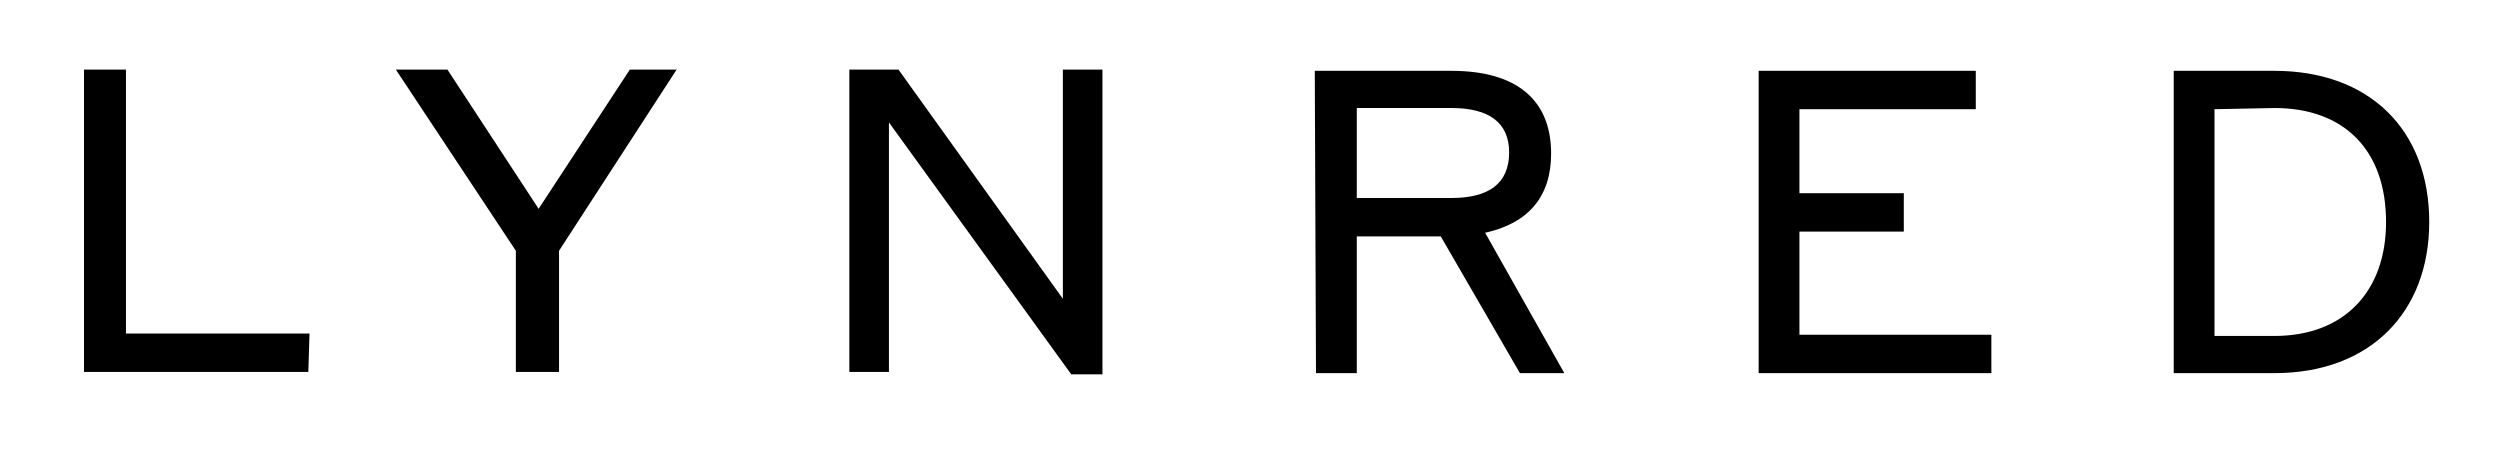 <svg width="150" height="27" viewBox="0 0 150 27" fill="none" xmlns="http://www.w3.org/2000/svg">
<path d="M136.469 6.481C140.644 6.481 143.163 9 143.163 13.319C143.163 17.494 140.644 20.157 136.469 20.157H132.87V6.553L136.469 6.481ZM130.423 22.388H136.469C142.227 22.388 145.754 18.717 145.754 13.319C145.754 7.777 142.155 4.25 136.469 4.25H130.423V22.388ZM105.519 22.388H119.482V20.085H107.966V13.895H114.228V11.591H107.966V6.553H118.547V4.25H105.519V22.388ZM87.093 6.481C89.324 6.481 90.548 7.345 90.548 9.144C90.548 11.015 89.324 11.879 87.093 11.879H81.407V6.481H87.093ZM78.959 22.388H81.407V14.182H86.445L91.195 22.388H93.859L89.108 13.967C91.699 13.391 93.067 11.807 93.067 9.216C93.067 5.977 90.98 4.25 87.093 4.25H78.887L78.959 22.388ZM66.147 4.178H63.772V17.925L53.911 4.178H50.96V22.316H53.336V7.345L64.276 22.46H66.147V4.178ZM33.542 15.046L40.596 4.178H37.789L32.318 12.527L26.848 4.178H23.753L30.951 15.046V22.316H33.542C33.542 22.388 33.542 15.046 33.542 15.046ZM18.571 20.013H7.558V4.178H5.039V22.316H18.499L18.571 20.013Z" fill="black"/>
</svg>
